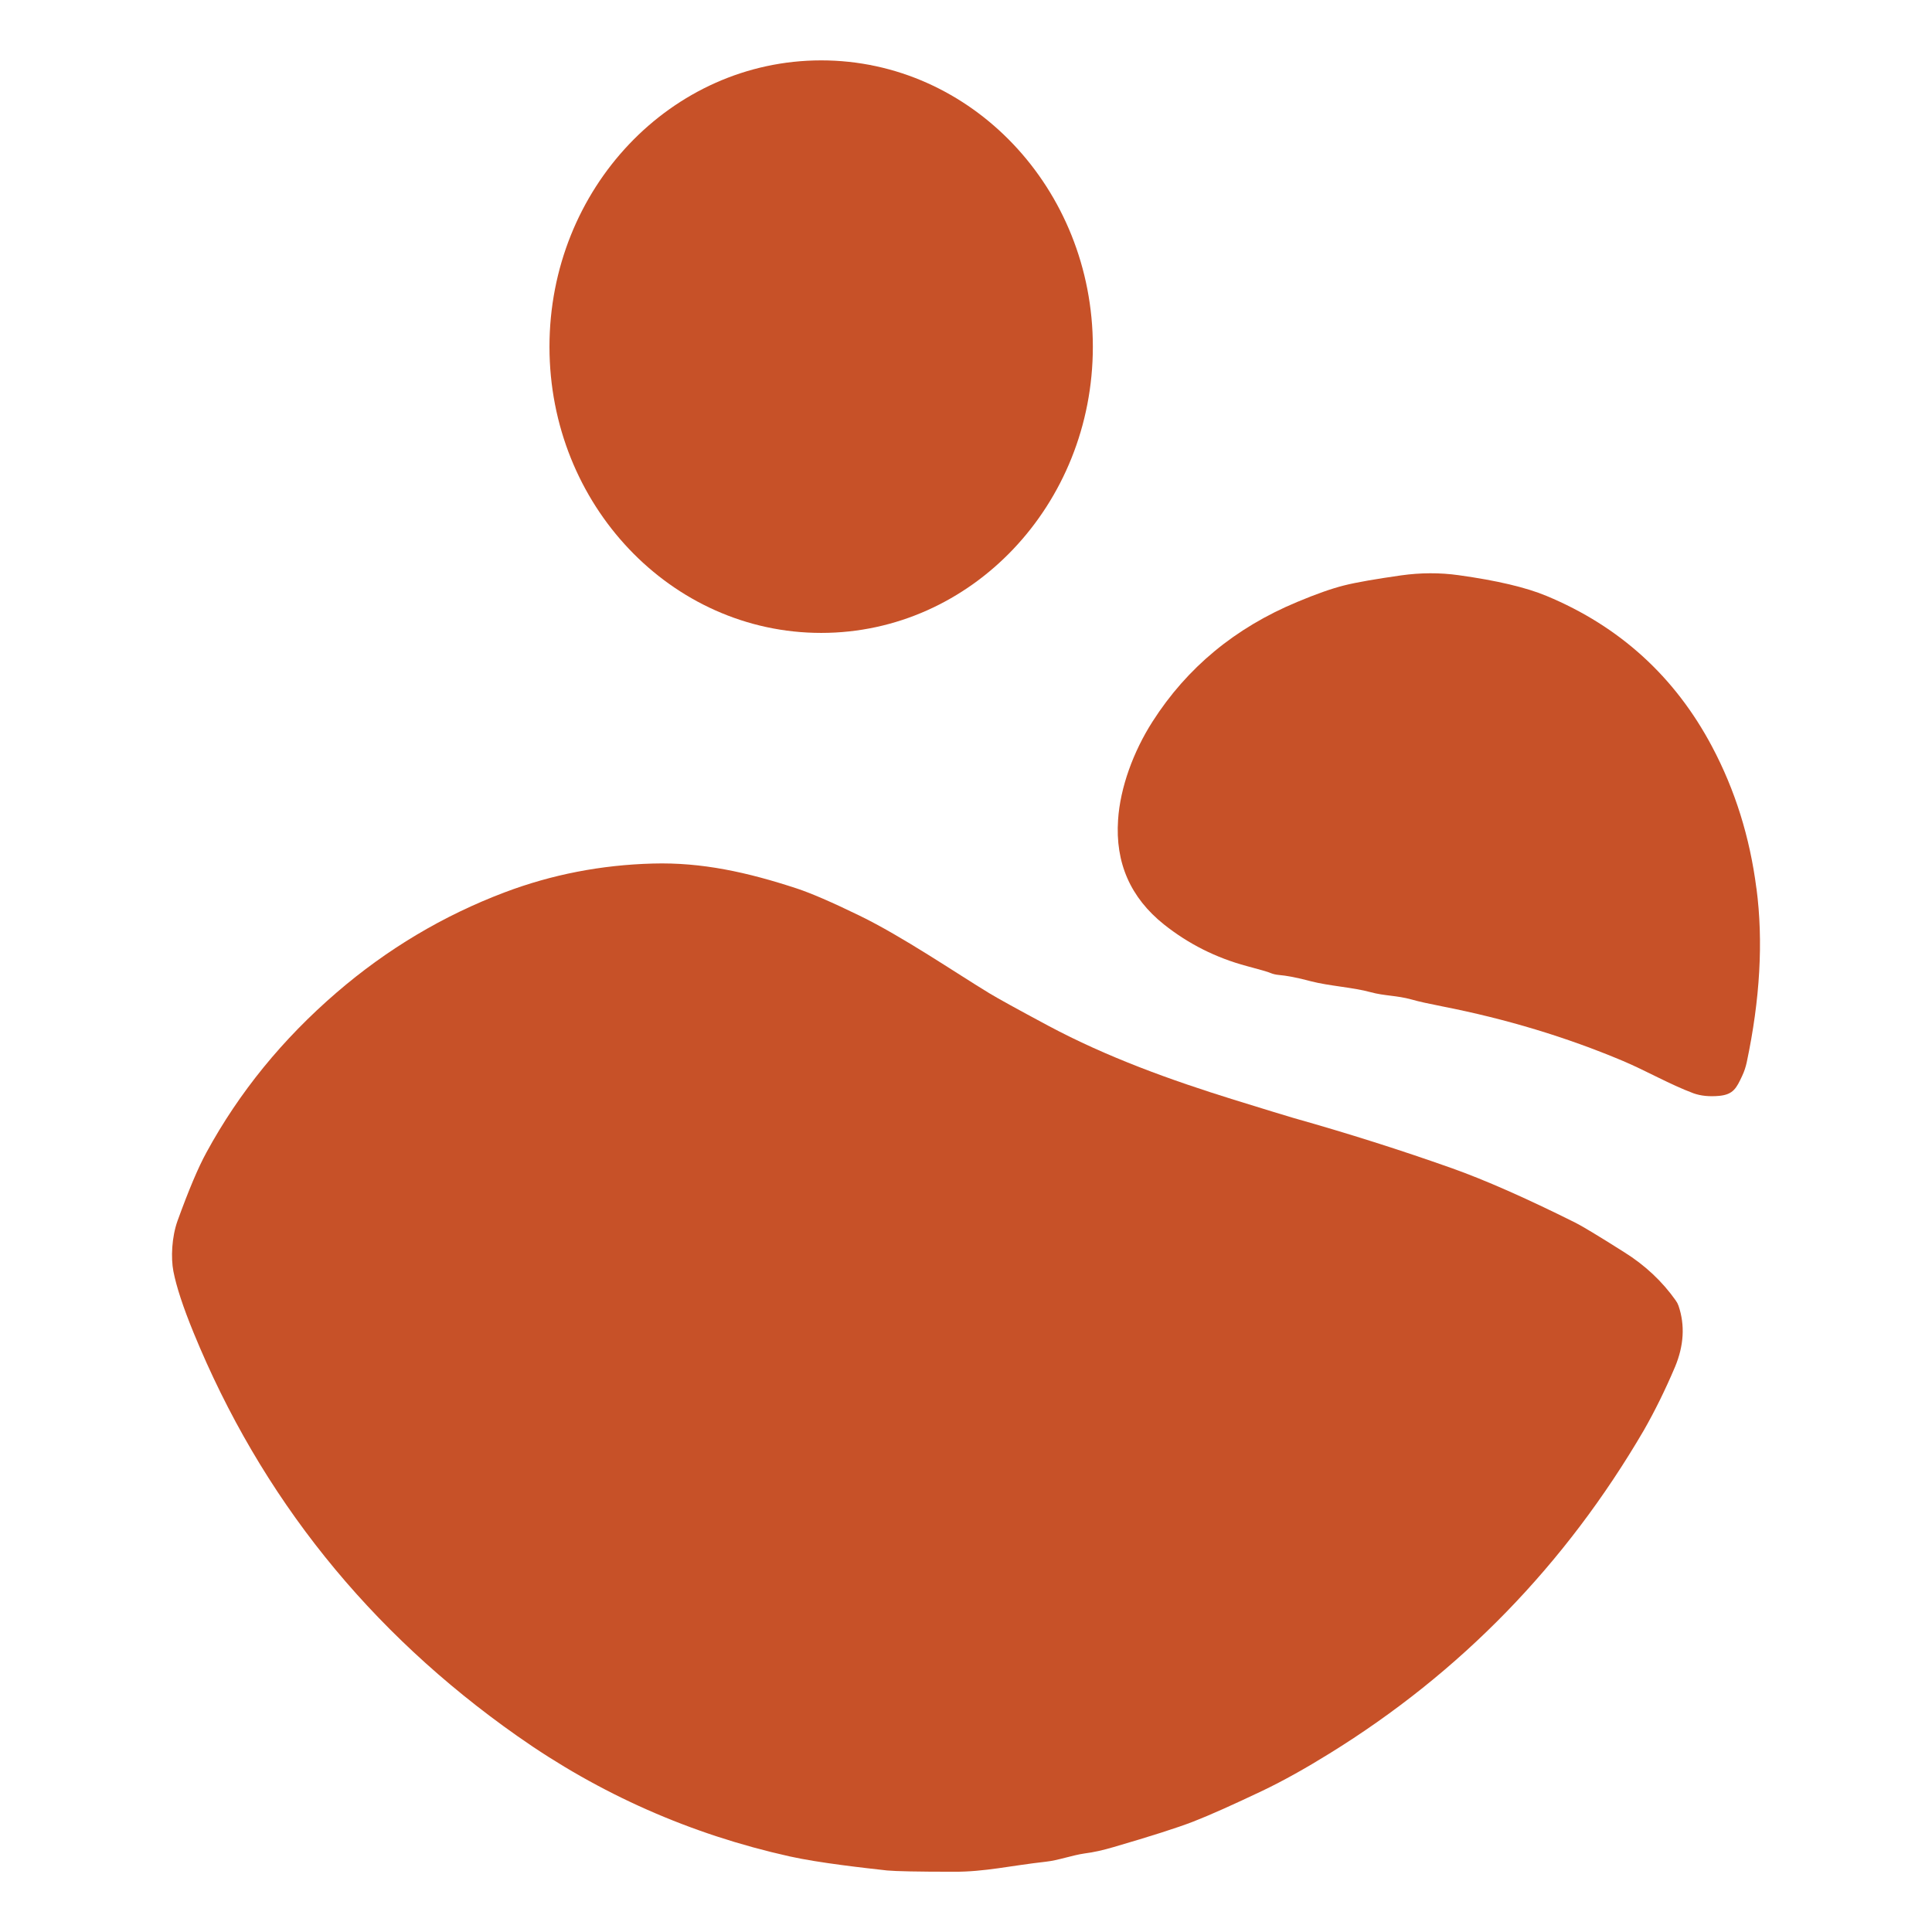 <?xml version="1.0" encoding="UTF-8"?> <svg xmlns="http://www.w3.org/2000/svg" id="Layer_1" version="1.1" viewBox="0 0 32 32"><defs><style> .st0 { fill: #c75128; } </style></defs><path class="st0" d="M13.602,10.483c2.485,0,4.499-2.122,4.499-4.74,0-2.62-2.014-4.743-4.499-4.743-2.485,0-4.501,2.123-4.501,4.743,0,2.617,2.016,4.74,4.501,4.74Z"></path><path class="st0" d="M29.092,14.717c-.109-.853-.355-1.635-.736-2.353-.614-1.156-1.527-1.988-2.739-2.493-.34-.142-.824-.256-1.457-.344-.313-.044-.632-.042-.953.003-.42.06-.734.114-.943.166-.207.052-.466.143-.78.275-1.026.427-1.824,1.088-2.394,1.98-.319.498-.537,1.097-.571,1.627-.049.713.205,1.291.76,1.734.404.321.86.552,1.371.689.223.06.353.096.391.114.044.018.091.029.137.033.13.011.309.044.531.104.308.08.7.101.99.181.239.065.428.052.682.122.113.033.285.07.508.114,1.055.207,2.053.508,2.993.904.375.158.78.391,1.169.536.119.042.259.057.425.042.234-.023.285-.129.379-.329.036-.075.059-.151.075-.22.223-1.052.277-2.014.163-2.885Z"></path><path class="st0" d="M27.76,21.546c-.226-.321-.513-.591-.863-.809-.435-.275-.702-.435-.801-.484-.819-.409-1.503-.71-2.049-.904-.843-.299-1.716-.576-2.623-.832-.116-.034-.448-.135-.99-.303-1.042-.324-2.096-.703-3.074-1.226-.502-.269-.829-.449-.974-.537-.563-.342-1.436-.938-2.149-1.285-.464-.226-.811-.375-1.042-.451-.814-.267-1.568-.435-2.382-.412-.855.023-1.674.182-2.454.477-1.021.386-1.949.941-2.783,1.659-.894.77-1.615,1.653-2.156,2.648-.137.249-.296.627-.48,1.135-.096.269-.111.612-.068.835.05.257.161.593.334,1.016,1.115,2.721,2.9,4.95,5.362,6.681,1.369.965,2.872,1.628,4.507,1.993.498.111,1.263.194,1.62.234.14.013.507.021,1.099.021.515.003.943-.101,1.527-.166.21-.023.43-.106.643-.137.145-.018.306-.054.482-.106.614-.179,1.052-.319,1.314-.42.285-.111.668-.283,1.156-.515.34-.163.707-.368,1.104-.614,2.169-1.34,3.906-3.125,5.209-5.357.176-.309.35-.658.516-1.05.145-.35.166-.687.057-1.008-.011-.029-.023-.057-.042-.08Z"></path></svg> 